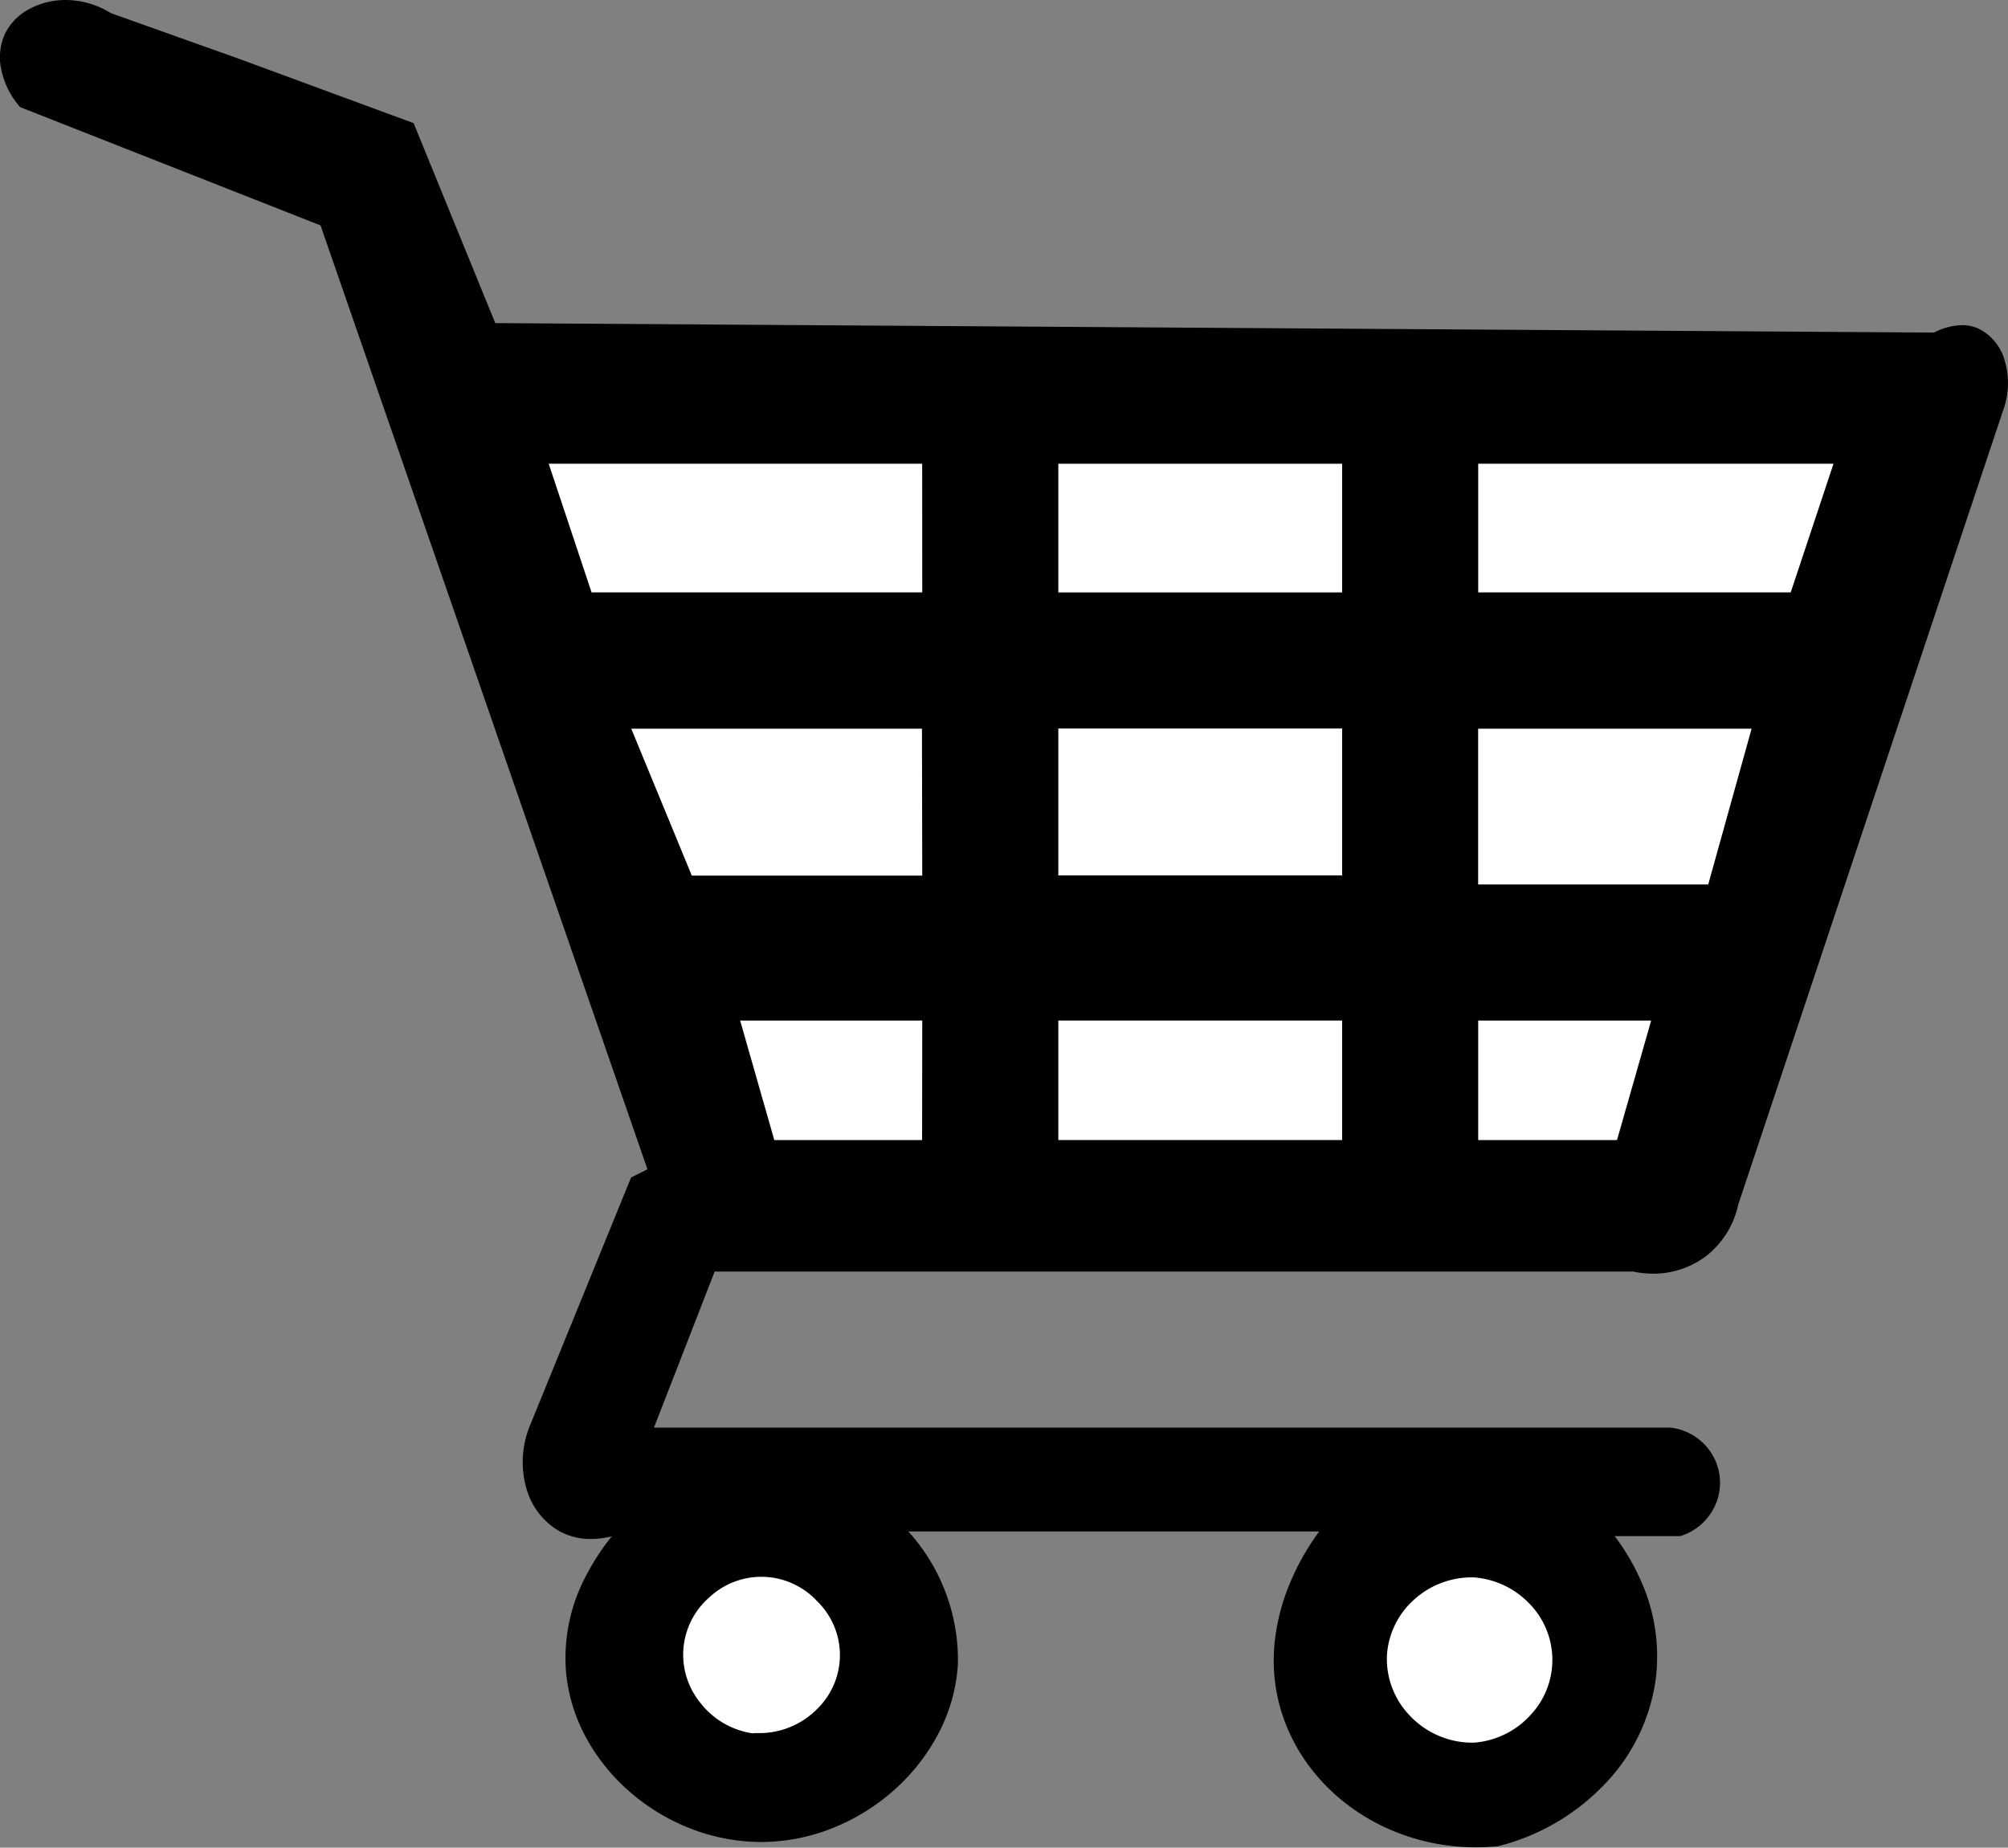 <svg id="グループ_5748" data-name="グループ 5748" xmlns="http://www.w3.org/2000/svg" xmlns:xlink="http://www.w3.org/1999/xlink" width="27.168" height="25" viewBox="0 0 27.168 25">
  <rect x="0" y="0" width="27.168" height="25" fill="#808080" stroke="none"/>
  <defs>
    <clipPath id="clip-path">
      <rect id="長方形_1748" data-name="長方形 1748" width="27.168" height="25" fill="none"/>
    </clipPath>
  </defs>
  <g id="グループ_5747" data-name="グループ 5747" clip-path="url(#clip-path)">
    <path id="パス_8005" data-name="パス 8005" d="M.564.919A.957.957,0,0,1,1.923.672l1.729.618L6,2.155,7.11,4.872,26.625,5a.684.684,0,0,1,.556-.062.82.82,0,0,1,.309,1.05L23.908,16.729a1.144,1.144,0,0,1-.432.679,1.167,1.167,0,0,1-.926.185H10.074L9.21,19.817H23.043a.7.7,0,0,1,.124,1.359h-.988a2.669,2.669,0,0,1,.618,1.976,2.729,2.729,0,0,1-2.1,2.223,2.7,2.7,0,0,1-2.841-1.729,2.813,2.813,0,0,1,.556-2.532H12.606a2.587,2.587,0,0,1,.741,1.853,2.615,2.615,0,0,1-5.188.124A2.626,2.626,0,0,1,8.9,21.114a1.023,1.023,0,0,1-.865,0,1.081,1.081,0,0,1-.371-1.359L9.025,16.42l.247-.124L4.825,3.451.749,1.846A.885.885,0,0,1,.564.919" transform="translate(-0.444 -0.444)"/>
    <path id="パス_8006" data-name="パス 8006" d="M.889,0A1.172,1.172,0,0,1,1.5.178L3.226.793l2.347.865.023.009.009.023L6.7,4.372,26.167,4.5a.847.847,0,0,1,.376-.1.551.551,0,0,1,.215.042.679.679,0,0,1,.362.429,1.077,1.077,0,0,1-.022.691L25.307,10.93l-1.79,5.37a1.2,1.2,0,0,1-.453.71,1.18,1.18,0,0,1-.7.224,1.229,1.229,0,0,1-.264-.028H9.668l-.821,2.111H22.6a.761.761,0,0,1,.451.218.745.745,0,0,1,.093.944.759.759,0,0,1-.411.306l-.008,0h-.88a2.952,2.952,0,0,1,.341.573,2.493,2.493,0,0,1,.216,1.354,2.545,2.545,0,0,1-.689,1.427,3,3,0,0,1-1.452.844h-.009c-.093.009-.188.013-.281.013a2.936,2.936,0,0,1-.868-.13,2.83,2.83,0,0,1-.76-.365,2.647,2.647,0,0,1-.6-.563,2.443,2.443,0,0,1-.389-.722,2.353,2.353,0,0,1-.111-.973,2.828,2.828,0,0,1,.205-.812,3.337,3.337,0,0,1,.4-.709H12.288a2.587,2.587,0,0,1,.671,1.8,2.3,2.3,0,0,1-.253.914,2.68,2.68,0,0,1-.585.763,2.8,2.8,0,0,1-.828.525,2.612,2.612,0,0,1-.983.2H10.3a2.633,2.633,0,0,1-.948-.178,2.789,2.789,0,0,1-.815-.486,2.636,2.636,0,0,1-.594-.722,2.3,2.3,0,0,1-.283-.887,2.369,2.369,0,0,1,.286-1.363,3.088,3.088,0,0,1,.331-.5,1.181,1.181,0,0,1-.282.036.876.876,0,0,1-.43-.107.966.966,0,0,1-.447-.589,1.294,1.294,0,0,1,.052-.84l1.359-3.335.008-.02.222-.111L4.336,3.05.27,1.449.261,1.438A1.112,1.112,0,0,1,.017.945.769.769,0,0,1,.069.451.761.761,0,0,1,.394.123,1.031,1.031,0,0,1,.889,0ZM5.511,1.755,3.187.9,1.459.281l-.006,0-.005,0A1.061,1.061,0,0,0,.889.112.919.919,0,0,0,.447.221.65.65,0,0,0,.169.5a.826.826,0,0,0,.169.855l4.087,1.61.008.024L8.9,15.881l-.272.136L7.273,19.332a1.182,1.182,0,0,0-.048.767.855.855,0,0,0,.394.522.765.765,0,0,0,.376.093,1.132,1.132,0,0,0,.439-.095l.259-.117-.2.206a2.932,2.932,0,0,0-.452.633,2.259,2.259,0,0,0-.274,1.3,2.187,2.187,0,0,0,.269.844,2.525,2.525,0,0,0,.569.691,2.677,2.677,0,0,0,.782.467,2.522,2.522,0,0,0,.908.171h.009a2.5,2.5,0,0,0,.941-.19,2.684,2.684,0,0,0,.795-.5,2.568,2.568,0,0,0,.561-.731,2.192,2.192,0,0,0,.241-.87,2.522,2.522,0,0,0-.726-1.811l-.09-.094h6.058l-.08.093a3.042,3.042,0,0,0-.453.771,2.716,2.716,0,0,0-.2.779,2.241,2.241,0,0,0,.106.927,2.331,2.331,0,0,0,.371.689,2.536,2.536,0,0,0,.576.539,2.719,2.719,0,0,0,.73.351,2.824,2.824,0,0,0,.835.125c.088,0,.178,0,.266-.012a2.888,2.888,0,0,0,1.394-.811A2.434,2.434,0,0,0,22.3,22.7a2.383,2.383,0,0,0-.207-1.294,2.8,2.8,0,0,0-.4-.639l-.077-.092h1.1a.648.648,0,0,0,.343-.258.639.639,0,0,0,.1-.421.646.646,0,0,0-.565-.568H8.683l.908-2.335H22.117a1.105,1.105,0,0,0,.245.026,1.069,1.069,0,0,0,.636-.2,1.089,1.089,0,0,0,.411-.646v-.006L25.2,10.895l1.791-5.373h0a.965.965,0,0,0,.021-.619.568.568,0,0,0-.3-.36.44.44,0,0,0-.172-.033.741.741,0,0,0-.336.093l-.013.007L6.627,4.484l-.014-.035Z" transform="translate(0.001 0)"/>
    <path id="パス_8007" data-name="パス 8007" d="M65.656,55.582h5.188v1.853h-4.57Z" transform="translate(-58.31 -49.363)" fill="#fff"/>
    <path id="パス_8008" data-name="パス 8008" d="M64.962,55.082h5.321v1.965H65.617Zm5.209.112H65.118l.58,1.741h4.474Z" transform="translate(-57.694 -48.919)"/>
    <rect id="長方形_1742" data-name="長方形 1742" width="3.952" height="1.853" transform="translate(14.263 6.219)" fill="#fff"/>
    <path id="長方形_1743" data-name="長方形 1743" d="M-.5-.5H3.564V1.465H-.5Zm3.952.112H-.388V1.353H3.452Z" transform="translate(14.707 6.663)"/>
    <path id="パス_8009" data-name="パス 8009" d="M178.26,55.582H183.2l-.617,1.853H178.26Z" transform="translate(-158.316 -49.363)" fill="#fff"/>
    <path id="パス_8010" data-name="パス 8010" d="M177.76,55.082h5.074l-.655,1.965H177.76Zm4.919.112h-4.807v1.741H182.1Z" transform="translate(-157.872 -48.919)"/>
    <path id="パス_8011" data-name="パス 8011" d="M75.592,87.6h4.076v2.1H76.457Z" transform="translate(-67.134 -77.796)" fill="#fff"/>
    <path id="パス_8012" data-name="パス 8012" d="M74.845,87.1h4.215v2.212h-3.3Zm4.1.112H75.012l.819,1.988h3.118Z" transform="translate(-66.471 -77.352)"/>
    <path id="パス_8013" data-name="パス 8013" d="M88.839,122.924h2.594v1.729h-2.1Z" transform="translate(-78.9 -109.17)" fill="#fff"/>
    <path id="パス_8014" data-name="パス 8014" d="M88.177,122.423H90.9v1.841H88.7Zm2.612.112H88.325l.462,1.617h2Z" transform="translate(-78.311 -108.726)"/>
    <rect id="長方形_1744" data-name="長方形 1744" width="3.952" height="2.1" transform="translate(14.263 9.801)" fill="#fff"/>
    <path id="長方形_1745" data-name="長方形 1745" d="M-.5-.5H3.564V1.712H-.5Zm3.952.112H-.388V1.6H3.452Z" transform="translate(14.707 10.245)"/>
    <rect id="長方形_1746" data-name="長方形 1746" width="3.952" height="1.729" transform="translate(14.263 13.753)" fill="#fff"/>
    <path id="長方形_1747" data-name="長方形 1747" d="M-.5-.5H3.564V1.341H-.5Zm3.952.112H-.388V1.229H3.452Z" transform="translate(14.707 14.197)"/>
    <path id="パス_8015" data-name="パス 8015" d="M178.26,122.924h2.47l-.494,1.729H178.26Z" transform="translate(-158.316 -109.17)" fill="#fff"/>
    <path id="パス_8016" data-name="パス 8016" d="M177.76,122.423h2.6l-.526,1.841H177.76Zm2.452.112h-2.34v1.617h1.878Z" transform="translate(-157.872 -108.726)"/>
    <path id="パス_8017" data-name="パス 8017" d="M178.26,87.6h3.829l-.618,2.223H178.26Z" transform="translate(-158.316 -77.796)" fill="#fff"/>
    <path id="パス_8018" data-name="パス 8018" d="M177.76,87.1h3.959l-.649,2.335h-3.31Zm3.811.112h-3.7V89.32h3.113Z" transform="translate(-157.872 -77.352)"/>
    <path id="パス_8019" data-name="パス 8019" d="M83.15,192.489a1.115,1.115,0,1,1,1.235-1.112,1.139,1.139,0,0,1-1.235,1.112" transform="translate(-72.963 -168.979)" fill="#fff"/>
    <path id="パス_8020" data-name="パス 8020" d="M82.792,192.1c-.03,0-.061,0-.091,0h0a1.2,1.2,0,0,1-.788-.449,1.14,1.14,0,0,1,.133-1.577,1.211,1.211,0,0,1,.785-.309h0a1.212,1.212,0,0,1,.827.362,1.129,1.129,0,0,1-.005,1.618,1.22,1.22,0,0,1-.386.261A1.2,1.2,0,0,1,82.792,192.1Zm-.081-.115.081,0a1.1,1.1,0,0,0,.781-.326,1.017,1.017,0,0,0,0-1.46,1.029,1.029,0,0,0-1.46-.049,1.028,1.028,0,0,0-.12,1.424A1.093,1.093,0,0,0,82.711,191.989Z" transform="translate(-72.518 -168.534)"/>
    <path id="パス_8021" data-name="パス 8021" d="M167.209,191.374a1.175,1.175,0,1,1,1.235,1.235,1.2,1.2,0,0,1-1.235-1.235" transform="translate(-148.5 -168.975)" fill="#fff"/>
    <path id="パス_8022" data-name="パス 8022" d="M167.97,189.762H168a1.269,1.269,0,0,1,.807.372,1.2,1.2,0,0,1,.043,1.665,1.262,1.262,0,0,1-.85.421h0a1.258,1.258,0,0,1-.541-.108,1.278,1.278,0,0,1-.411-.29,1.22,1.22,0,0,1-.34-.9,1.208,1.208,0,0,1,.39-.821A1.271,1.271,0,0,1,167.97,189.762Zm.028.112a1.16,1.16,0,0,0-.822.313,1.1,1.1,0,0,0-.354.745,1.108,1.108,0,0,0,.31.813,1.166,1.166,0,0,0,.375.265,1.148,1.148,0,0,0,.468.1H168a1.151,1.151,0,0,0,.774-.384,1.089,1.089,0,0,0-.039-1.512A1.157,1.157,0,0,0,168,189.874Z" transform="translate(-148.057 -168.53)"/>
  </g>
</svg>
